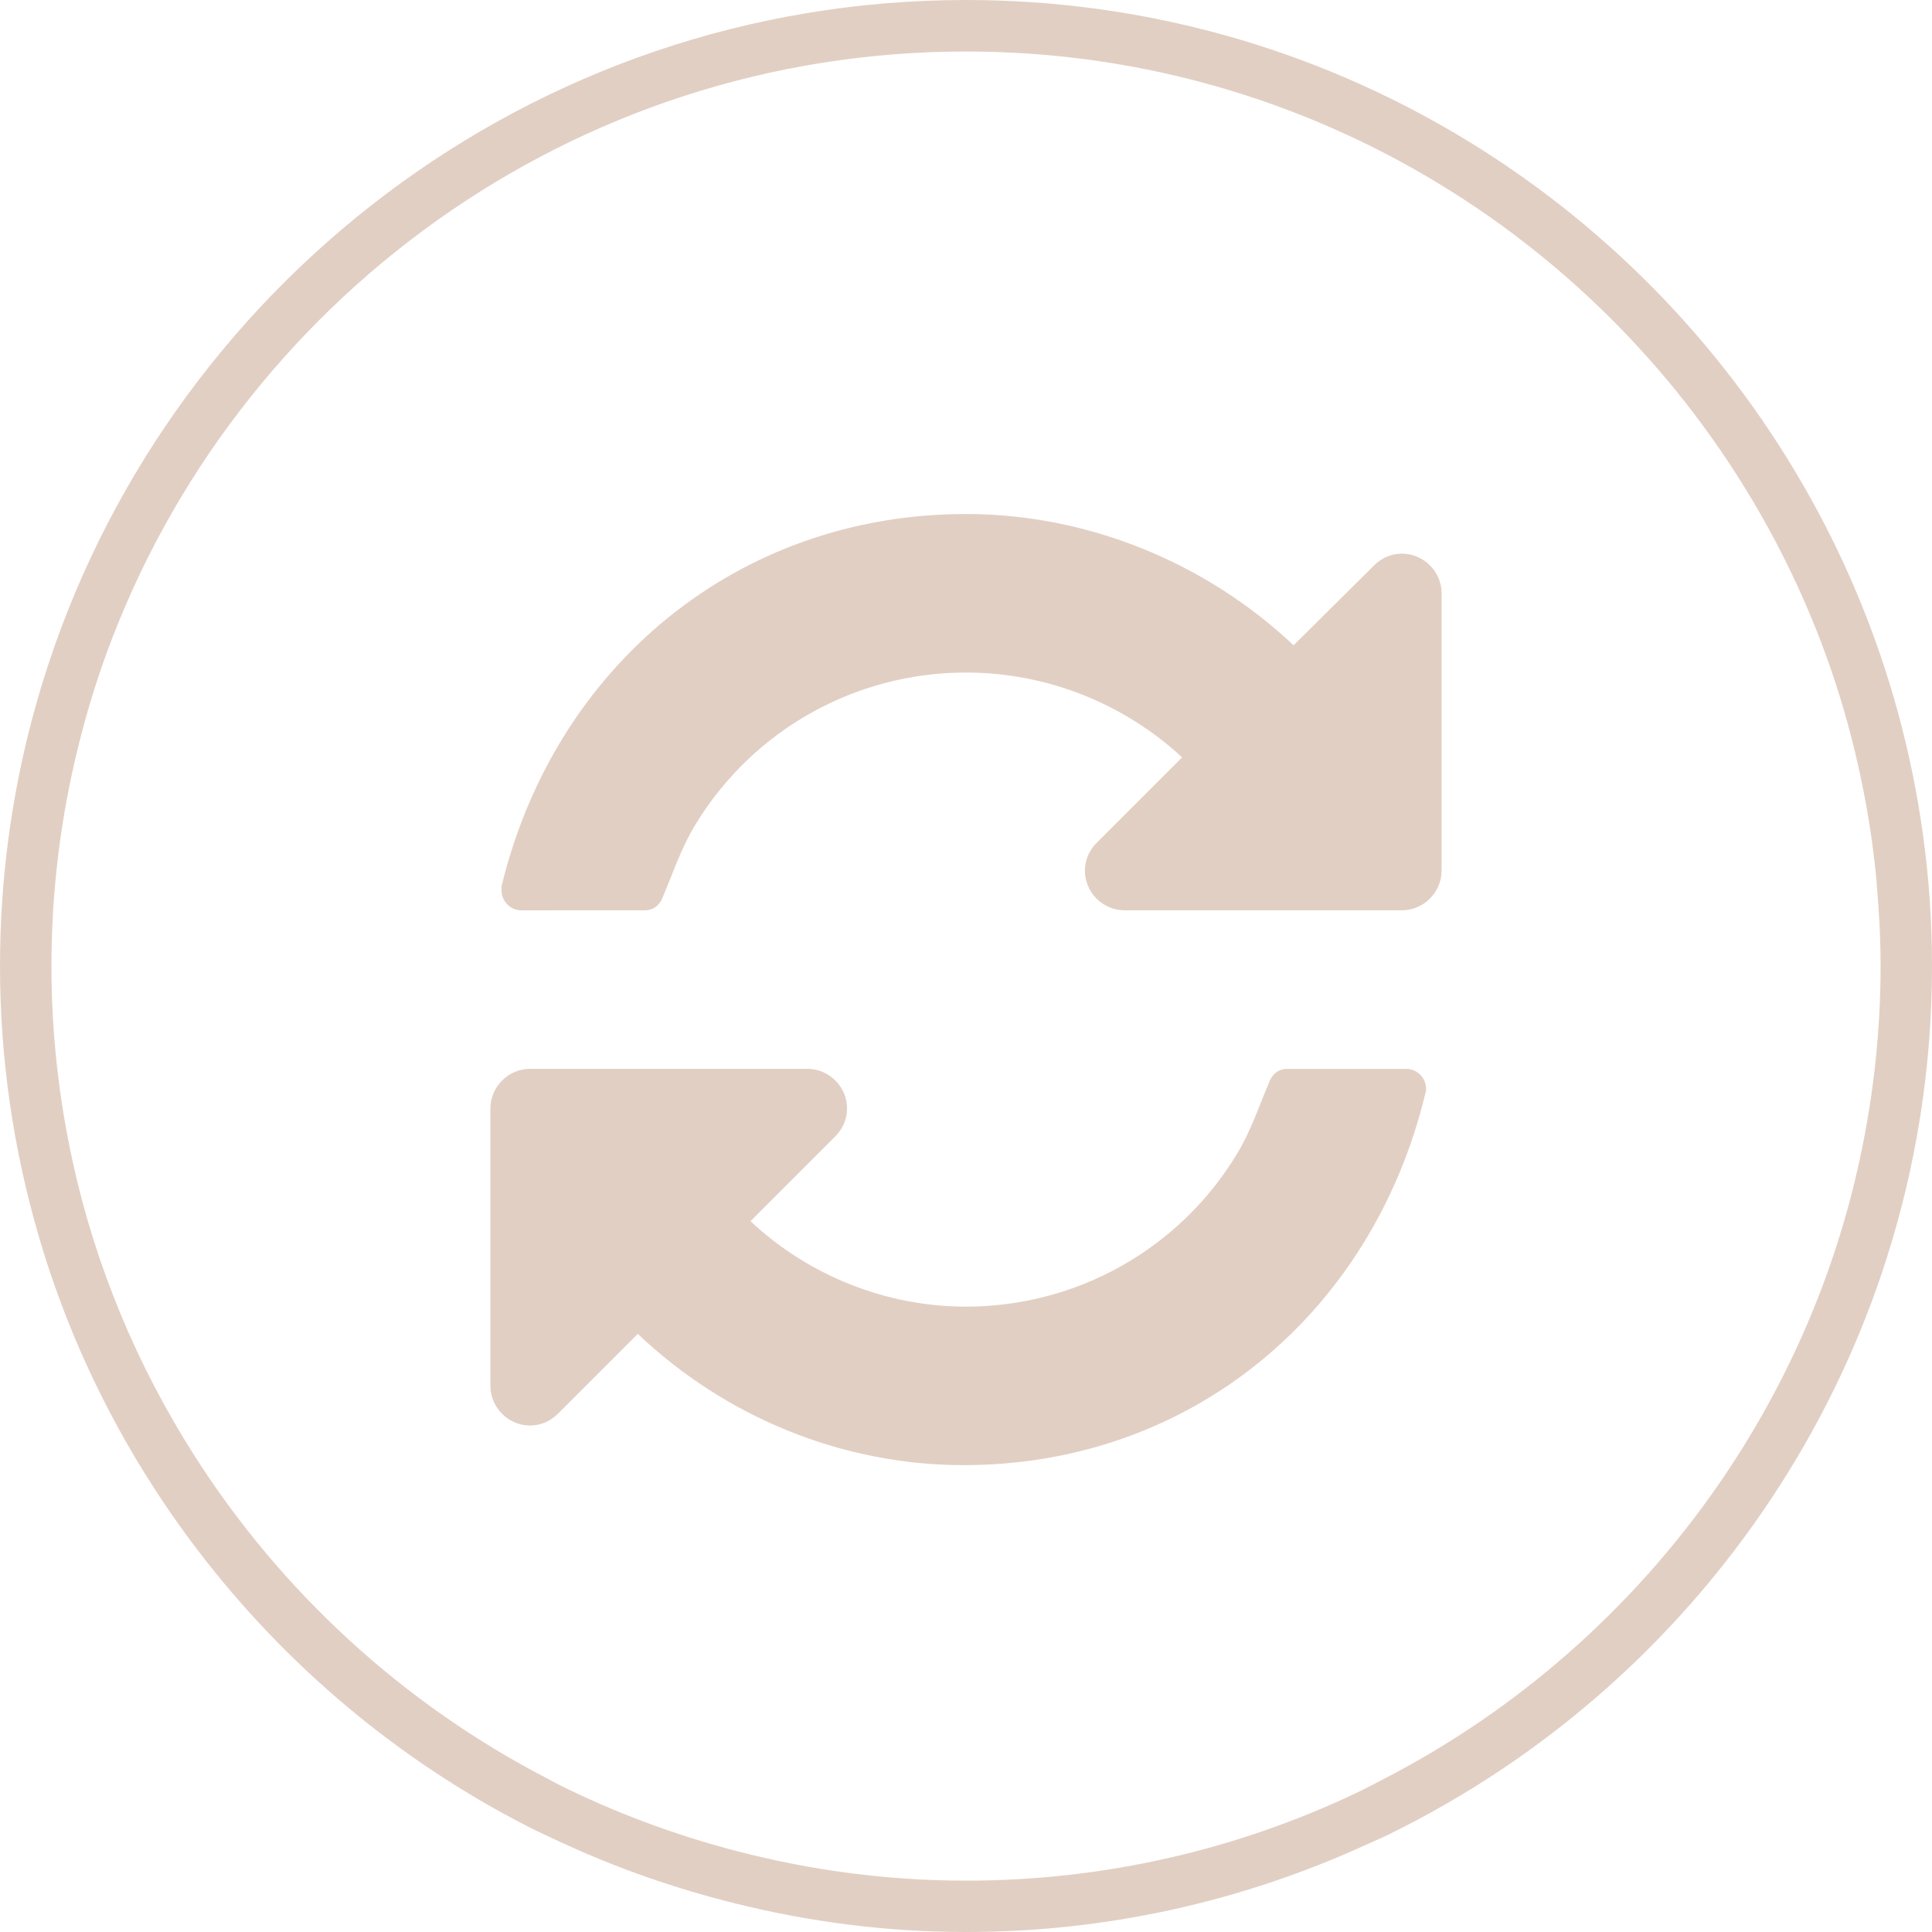 <?xml version="1.0" encoding="utf-8"?>
<!-- Generator: Adobe Illustrator 16.0.0, SVG Export Plug-In . SVG Version: 6.00 Build 0)  -->
<!DOCTYPE svg PUBLIC "-//W3C//DTD SVG 1.1//EN" "http://www.w3.org/Graphics/SVG/1.1/DTD/svg11.dtd">
<svg version="1.1" id="Layer_1" xmlns="http://www.w3.org/2000/svg" xmlns:xlink="http://www.w3.org/1999/xlink" x="0px" y="0px"
	 width="96px" height="96.001px" viewBox="-16 -16.224 96 96.001" enable-background="new -16 -16.224 96 96.001"
	 xml:space="preserve">
<g display="none">
	<path display="inline" fill="#E2CFC3" d="M45.69,7.914v36.902l23.3-16.215l0.493,0.708L45.69,48.198v9.371
		c24.017,0,48.035,0,72.052,0V7.914C93.617,7.914,74.184,7.914,45.69,7.914L45.69,7.914z"/>
	<path display="inline" fill="#E2CFC3" d="M18.134,10.769c-0.668-4.463-4.685-6.696-9.017-6.696c-4.333,0-8.084,2.233-8.23,6.696
		c-0.076,2.33,0.755,7.842,2.004,9.929c1.091,1.825,3.486,3.579,6.063,4.177c1.24,0.187,1.546,0.187,2.767,0
		c2.506-0.599,4.696-2.353,5.573-4.177C18.296,18.61,18.482,13.098,18.134,10.769L18.134,10.769z M39.863,44.785l28.26-17.489
		l0.867,1.305L41.651,47.733c0.327,2.384-1.176,5.023-4.601,4.75l-14.105-0.578l-0.874-7.63c-0.03,7.476-0.098,16.077-0.129,23.552
		h-0.995l-0.564,14.38l-0.729,18.846c-0.081,1.437-0.469,2.377-1.03,2.377H10.99c-0.562,0-0.926-0.94-0.972-2.377L9.704,74.766
		l-1.775,26.286c-0.141,1.437-0.567,2.377-1.128,2.377h-7.633c-0.561,0-0.888-0.94-0.875-2.377l0.214-32.147h-1.324
		c-1.918,0.021-2.947-0.646-3.047-2.281l-1.27-25.903C-7.351,34.379-3.819,26.66,3.111,26.253c0.647-0.037,1.311-0.018,1.957-0.018
		c2.984,3.246,5.633,7.59,7.77,11.458c-0.17-2.444-0.523-4.823-1.132-7.18c-0.007-0.026-1.222-2.218-1.507-2.749
		c-0.113-0.208-0.061-0.44,0.108-0.464c0.957-0.135,2.012-0.042,2.876-0.345c0.152-0.054,0.424,0.1,0.533,0.31
		c0.268,0.542,0.865,2.551,0.878,2.576c0.505,1.125,0.989,2.26,1.395,3.428c0.401,1.154,0.728,2.33,1.043,3.507
		c0.377-2.638,0.729-5.374,0.323-8.029c3.629,3.232,6.534,10.583,8.871,14.979l11.528,0.402
		C38.589,44.169,39.292,44.41,39.863,44.785z"/>
</g>
<path fill="#E2CFC3" d="M80,31.777c0-4.388-0.604-8.635-1.711-12.676c-0.066-0.242-0.137-0.483-0.207-0.724
	c-1.074-3.689-2.583-7.196-4.463-10.463C65.33-6.496,49.785-16.224,32.002-16.224c-21.594,0-39.898,14.336-45.91,33.987
	c-0.185,0.605-0.359,1.214-0.521,1.829C-15.451,23.485-16,27.568-16,31.777c0,4.592,0.662,9.03,1.871,13.238
	c1.667,5.801,4.409,11.147,7.981,15.825c4.352,5.699,9.942,10.404,16.378,13.694c0.57,0.291,1.155,0.558,1.738,0.826
	c2.727,1.26,5.596,2.259,8.565,2.997c3.676,0.914,7.512,1.419,11.468,1.419c7.088,0,13.813-1.563,19.874-4.333
	c0.351-0.16,0.707-0.309,1.053-0.477c8.002-3.894,14.762-9.949,19.526-17.398c2.224-3.477,4.017-7.256,5.292-11.264
	C79.207,41.72,80,36.84,80,31.777z M76.289,41.927c-1.305,5.697-3.688,10.983-6.916,15.642c-4.264,6.155-10.004,11.213-16.71,14.653
	c-0.431,0.222-0.856,0.451-1.296,0.659c-5.878,2.781-12.442,4.344-19.365,4.344c-3.927,0-7.731-0.519-11.366-1.462
	c-3.115-0.809-6.107-1.925-8.929-3.339c-0.155-0.078-0.304-0.166-0.458-0.246C4.033,68.456-2.053,62.856-6.383,56.036
	c-2.797-4.406-4.867-9.317-6.013-14.575c-0.68-3.121-1.048-6.357-1.048-9.679c0-3.786,0.473-7.462,1.349-10.98
	c0.39-1.565,0.854-3.101,1.402-4.598C-4.32-1.206,12.414-13.665,32.002-13.665c16.306,0,30.619,8.641,38.637,21.579
	c1.729,2.79,3.17,5.776,4.27,8.923c0.556,1.59,1.022,3.219,1.4,4.883c0.423,1.861,0.737,3.761,0.923,5.7
	c0.011,0.115,0.017,0.23,0.026,0.345c0.116,1.325,0.188,2.663,0.188,4.017C77.445,35.27,77.037,38.663,76.289,41.927z"/>
<path fill="#E2CFC3" d="M54.83,38.086c-2.614,10.892-11.6,18.492-22.954,18.492c-6,0-11.815-2.369-16.184-6.523l-3.97,3.971
	c-0.369,0.368-0.861,0.584-1.385,0.584c-1.077,0-1.969-0.894-1.969-1.97V38.855c0-1.077,0.892-1.969,1.969-1.969h13.785
	c1.077,0,1.969,0.892,1.969,1.969c0,0.523-0.215,1.016-0.585,1.385l-4.215,4.216c2.892,2.707,6.738,4.246,10.708,4.246
	c5.477,0,10.554-2.832,13.416-7.508c0.738-1.199,1.107-2.369,1.631-3.599c0.153-0.432,0.461-0.708,0.922-0.708h5.908
	c0.554,0,0.983,0.461,0.983,0.985C54.86,37.932,54.86,38.024,54.83,38.086z M55.631,27.04c0,1.077-0.893,1.969-1.97,1.969H39.877
	c-1.078,0-1.969-0.892-1.969-1.969c0-0.523,0.215-1.015,0.584-1.384l4.246-4.246c-2.922-2.708-6.769-4.216-10.738-4.216
	c-5.477,0-10.554,2.831-13.416,7.508c-0.738,1.2-1.107,2.369-1.631,3.6c-0.154,0.432-0.461,0.708-0.923,0.708H9.907
	c-0.553,0-0.985-0.461-0.985-0.984c0-0.061,0-0.154,0-0.215C11.569,16.886,20.646,9.317,32,9.317c6.031,0,11.908,2.4,16.277,6.523
	l4-3.969c0.37-0.37,0.861-0.585,1.385-0.585c1.077,0,1.97,0.892,1.97,1.969V27.04z"/>
</svg>
